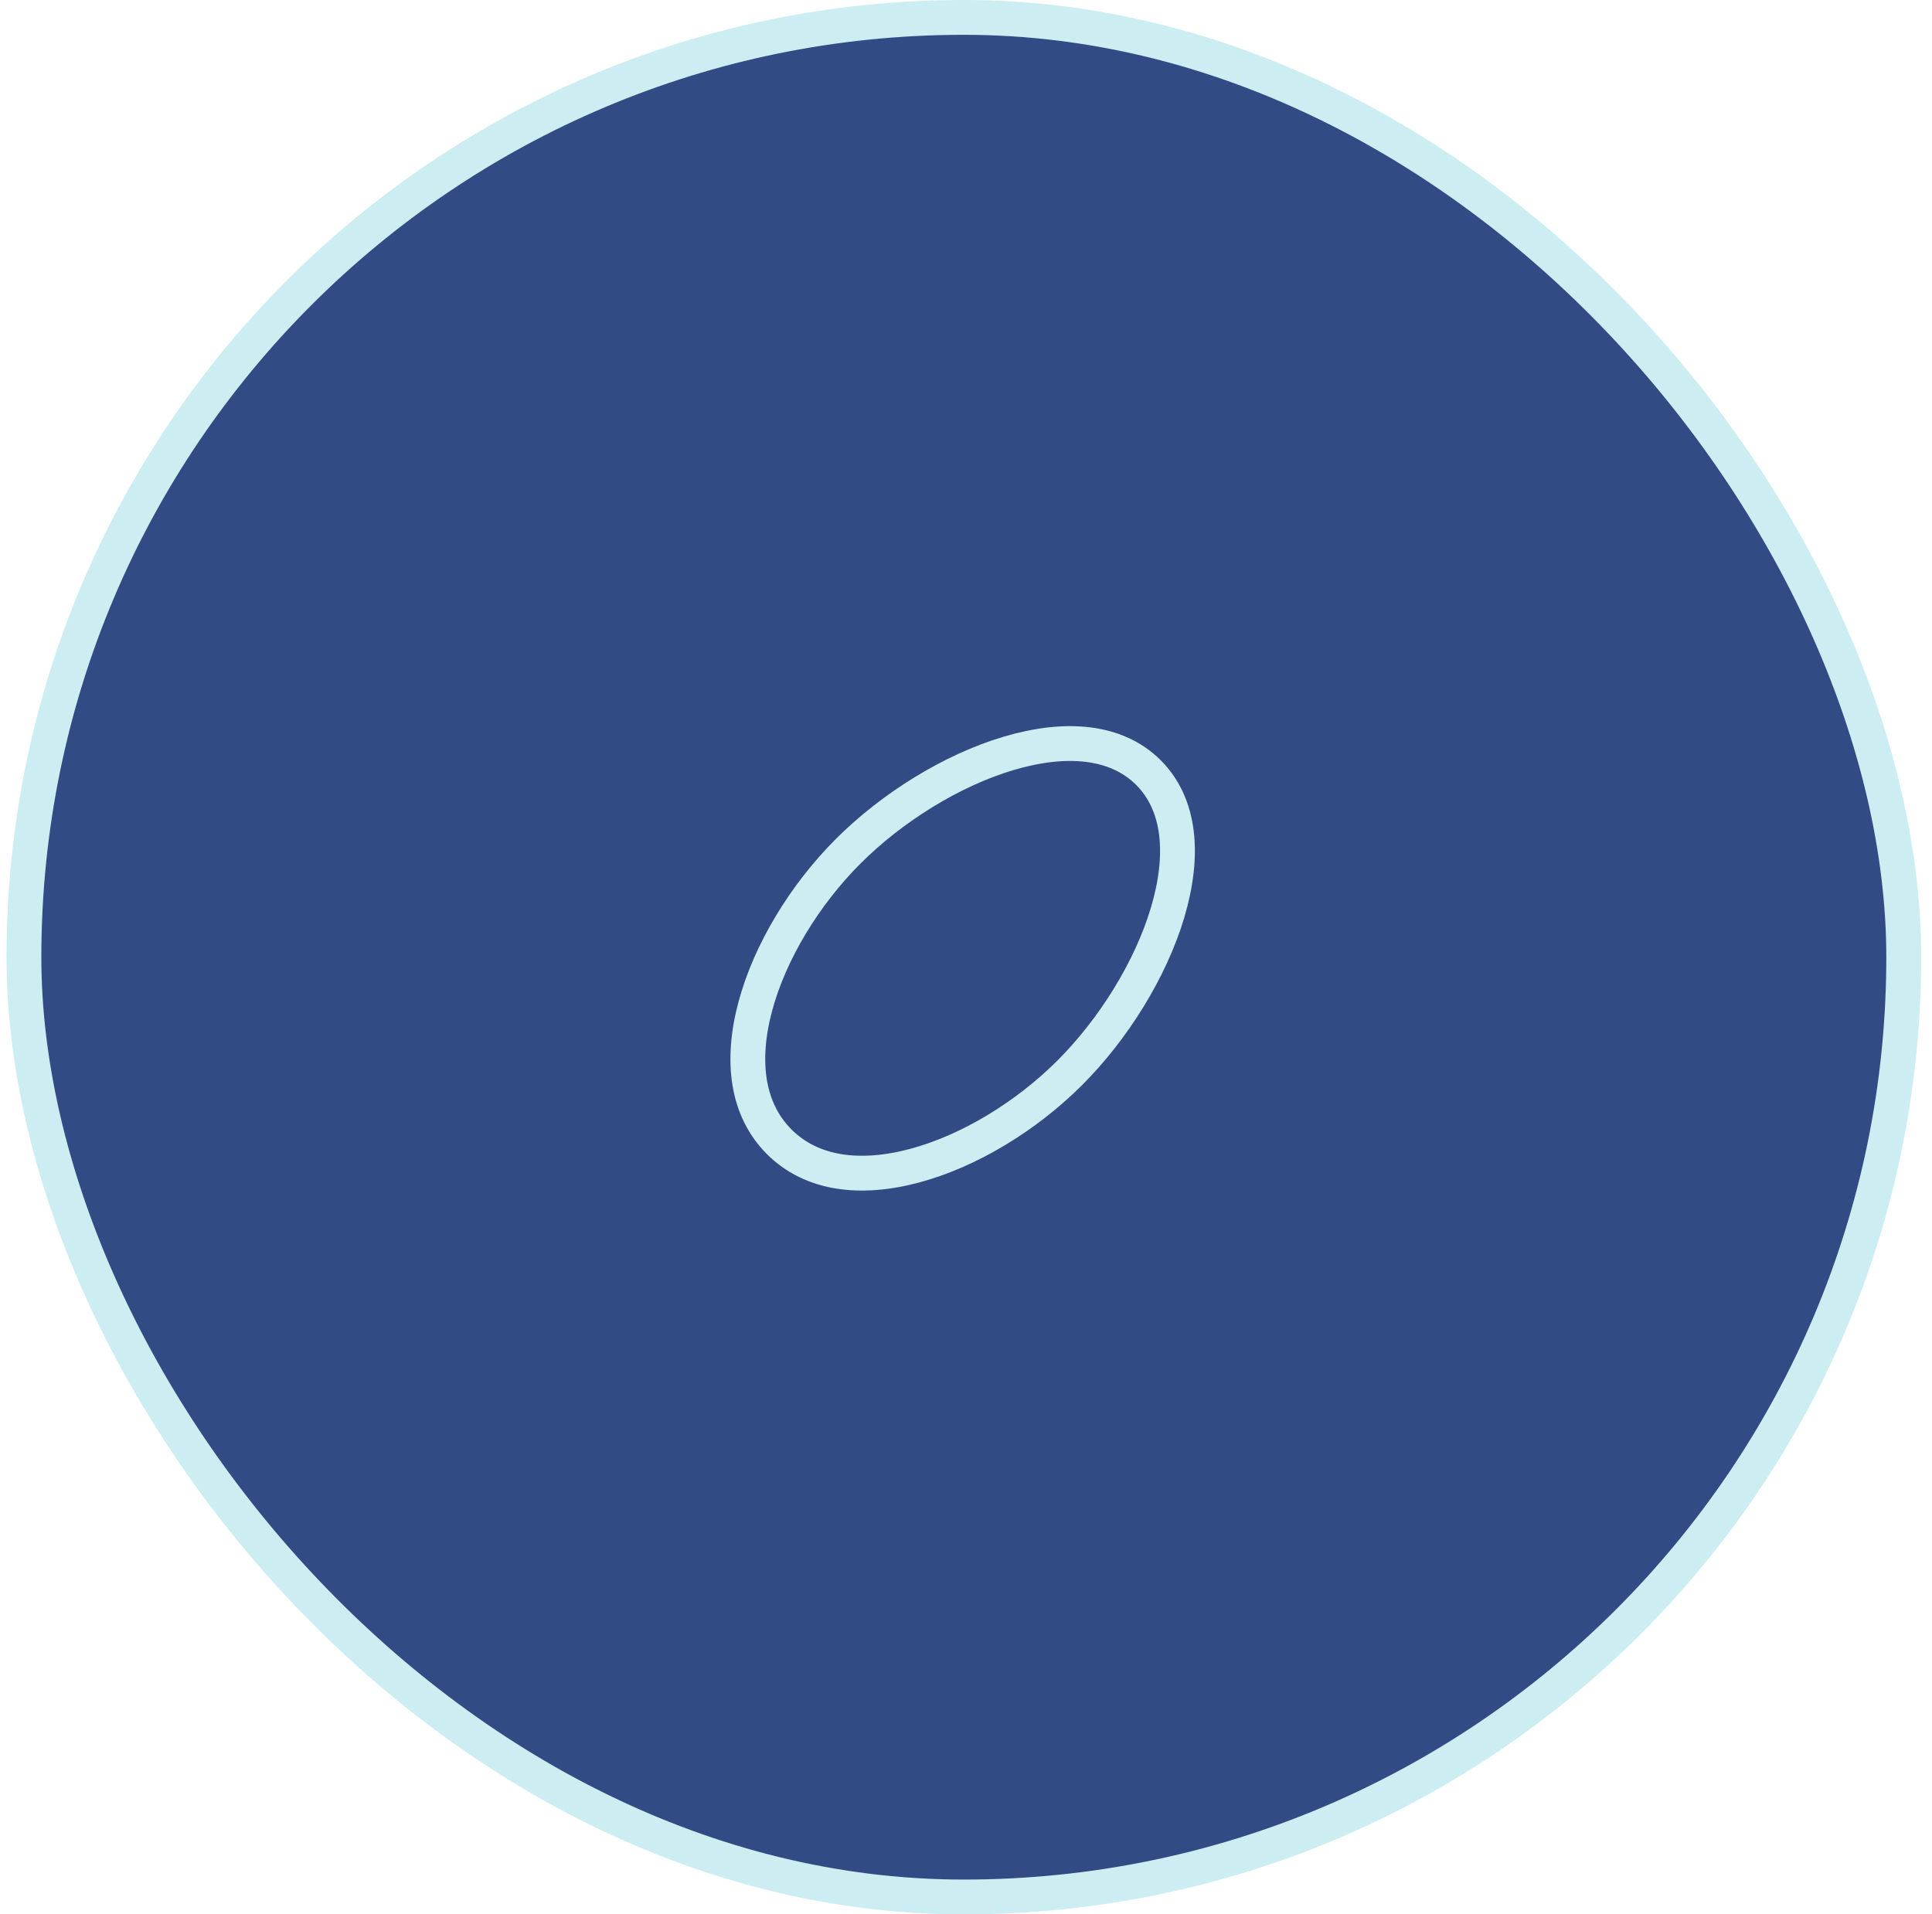 <svg width="111" height="110" viewBox="0 0 111 110" fill="none" xmlns="http://www.w3.org/2000/svg">
<rect x="1.375" y="1" width="108" height="108" rx="54" fill="#314C85"/>
<rect x="1.375" y="1" width="108" height="108" rx="54" stroke="#CCEDF1" stroke-width="2"/>
<path d="M61.464 61.642C58.965 64.14 55.693 66.135 52.562 66.977C49.42 67.821 46.626 67.465 44.768 65.607C42.91 63.749 42.554 60.955 43.398 57.813C44.24 54.682 46.235 51.41 48.733 48.911C51.234 46.411 54.653 44.271 57.938 43.292C61.254 42.305 64.153 42.565 65.982 44.393C67.81 46.222 68.07 49.121 67.082 52.437C66.104 55.722 63.964 59.141 61.464 61.642Z" stroke="#CCEDF1" stroke-width="2"/>
</svg>
